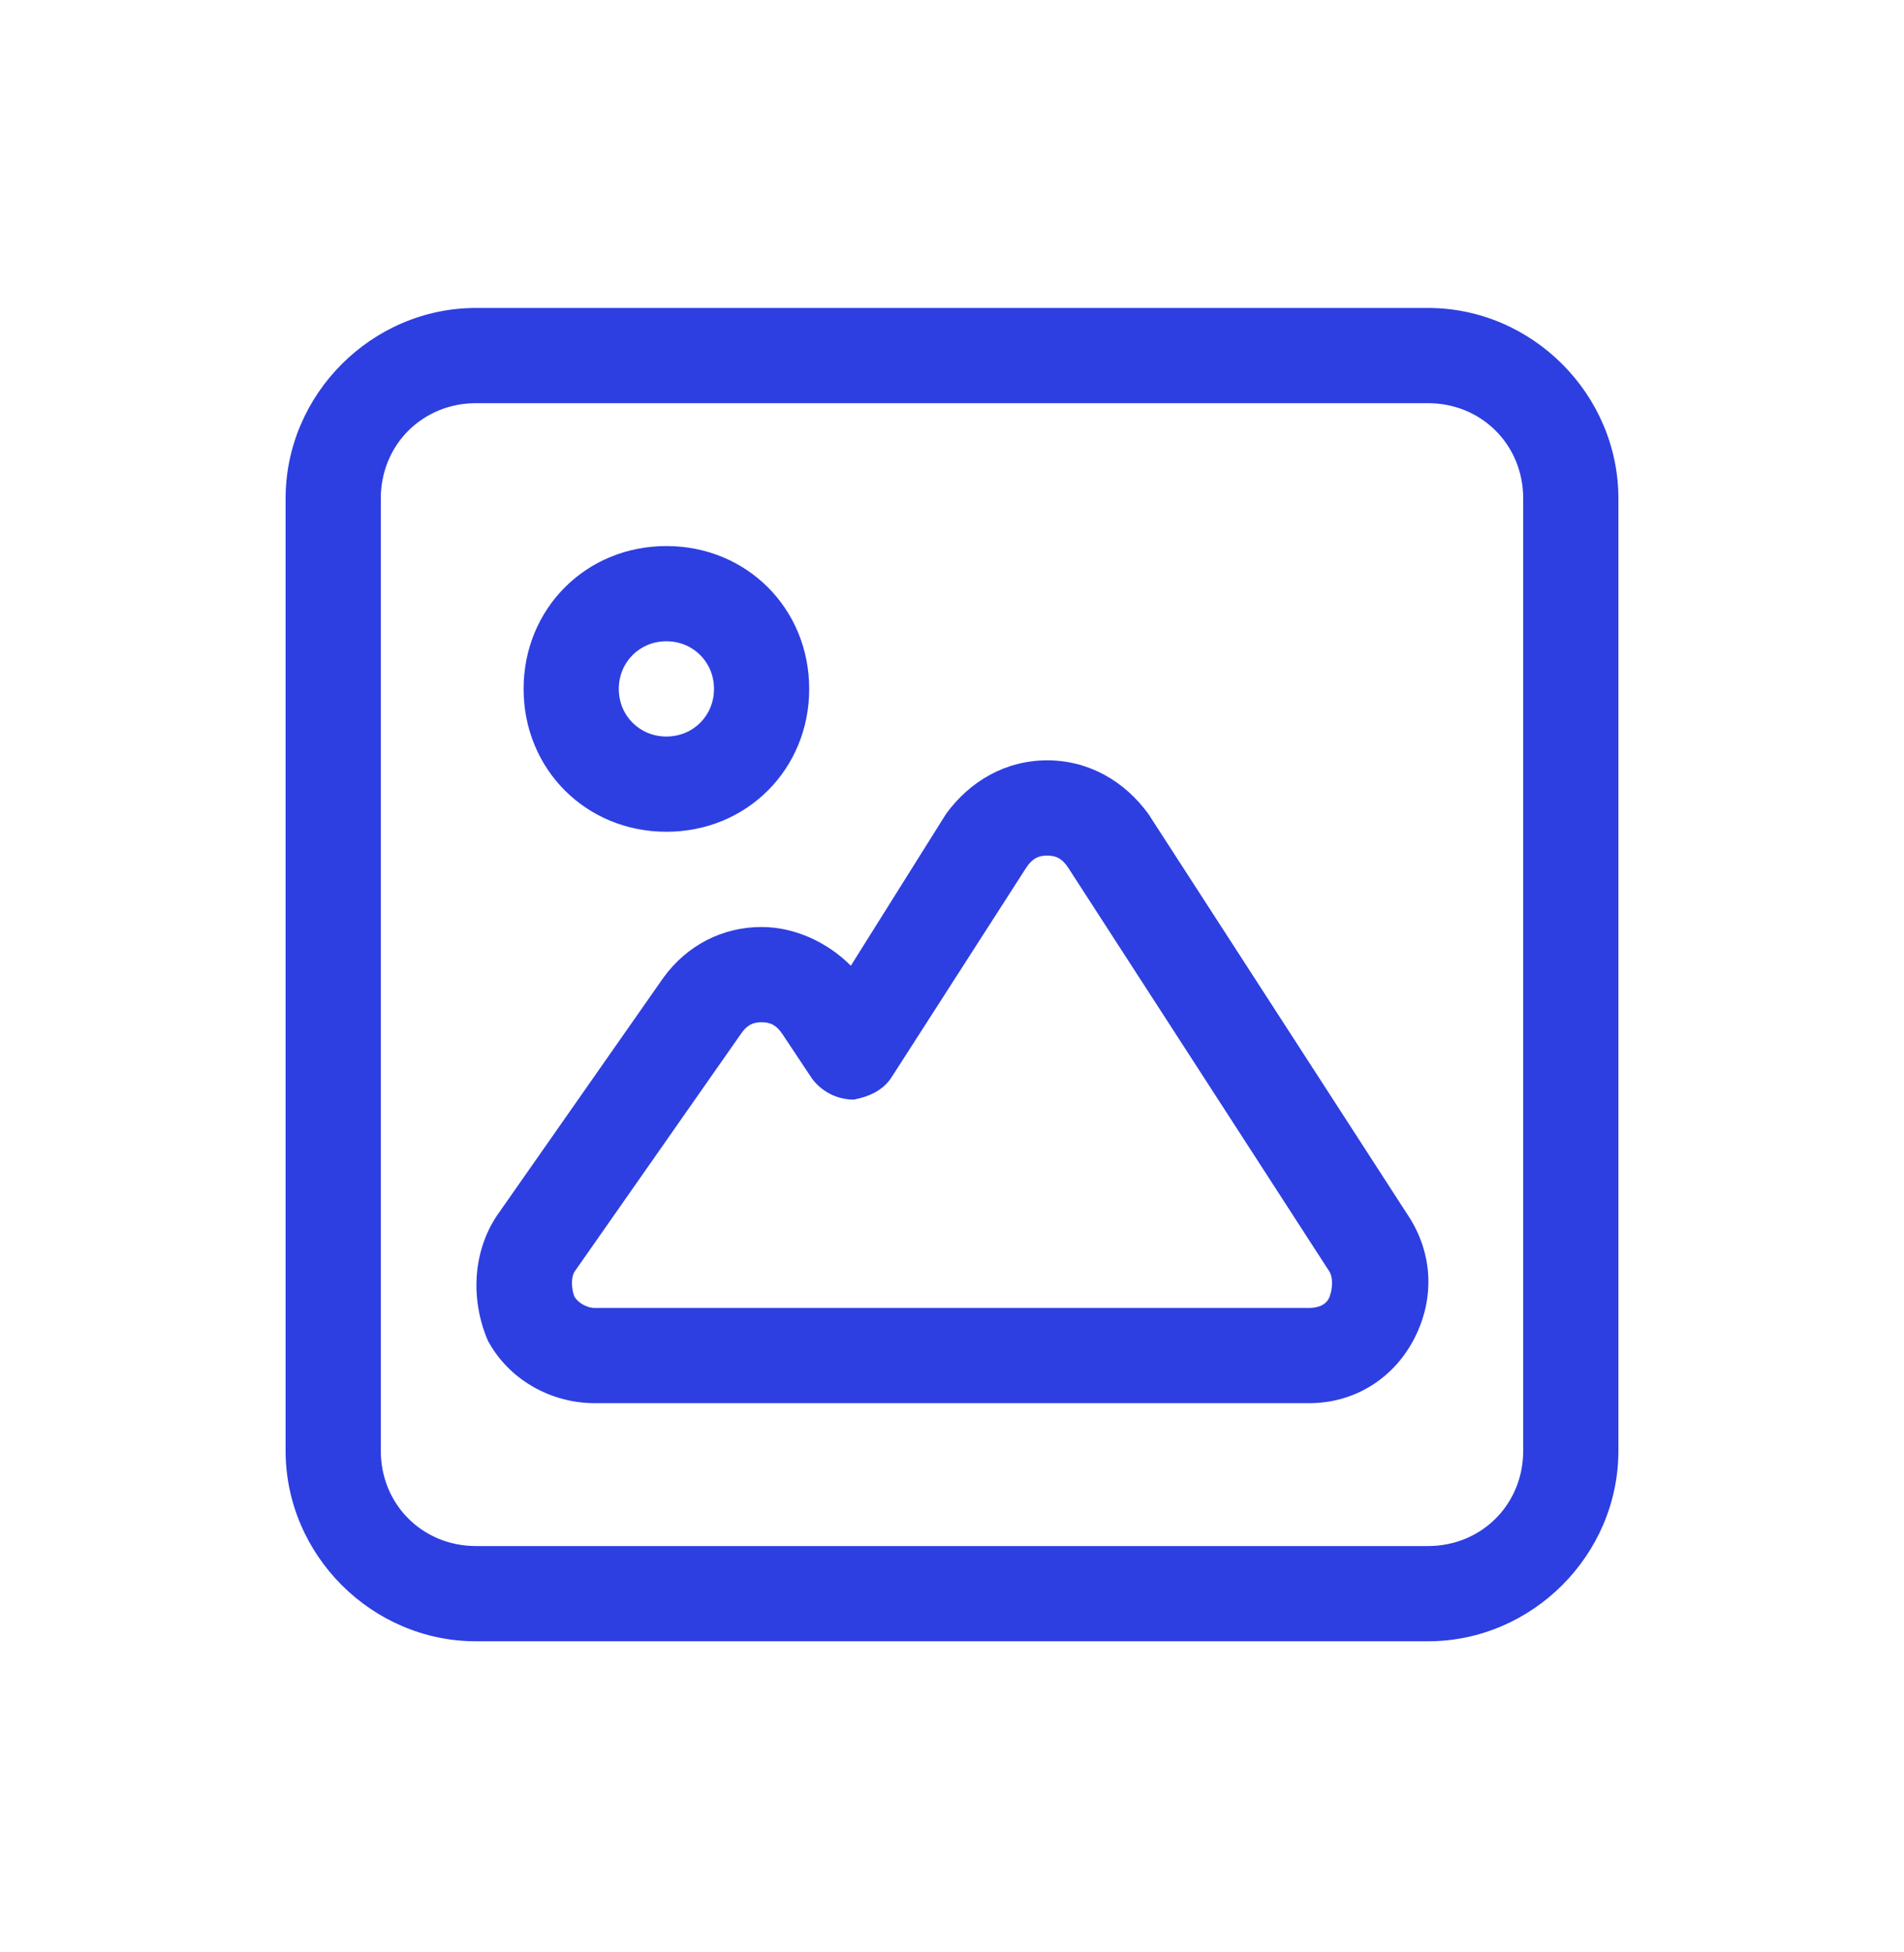 <svg width="40" height="41" viewBox="0 0 40 41" fill="none" xmlns="http://www.w3.org/2000/svg">
<path d="M30 8.467H10C8.875 8.467 8 9.342 8 10.467V30.467C8 31.592 8.875 32.467 10 32.467H30C31.125 32.467 32 31.592 32 30.467V10.467C32 9.342 31.125 8.467 30 8.467ZM10 6.467H30C32.188 6.467 34 8.28 34 10.467V30.467C34 32.655 32.188 34.467 30 34.467H10C7.812 34.467 6 32.655 6 30.467V10.467C6 8.28 7.812 6.467 10 6.467ZM14 15.467C14.562 15.467 15 15.03 15 14.467C15 13.905 14.562 13.467 14 13.467C13.438 13.467 13 13.905 13 14.467C13 15.03 13.438 15.467 14 15.467ZM11 14.467C11 12.78 12.312 11.467 14 11.467C15.688 11.467 17 12.78 17 14.467C17 16.155 15.688 17.467 14 17.467C12.312 17.467 11 16.155 11 14.467ZM21.562 18.217L18.75 22.592C18.562 22.905 18.25 23.03 17.938 23.092C17.562 23.092 17.25 22.905 17.062 22.655L16.438 21.717C16.312 21.53 16.188 21.467 16 21.467C15.812 21.467 15.688 21.53 15.562 21.717L12.062 26.717C12 26.842 12 27.03 12.062 27.217C12.125 27.342 12.312 27.467 12.5 27.467H27.5C27.688 27.467 27.875 27.405 27.938 27.217C28 27.03 28 26.842 27.938 26.717L22.438 18.217C22.312 18.03 22.188 17.967 22 17.967C21.812 17.967 21.688 18.03 21.562 18.217ZM22 15.967C22.875 15.967 23.625 16.405 24.125 17.092L29.625 25.592C30.125 26.405 30.125 27.342 29.688 28.155C29.25 28.967 28.438 29.467 27.5 29.467H12.5C11.562 29.467 10.688 28.967 10.25 28.155C9.875 27.28 9.938 26.28 10.438 25.53L13.938 20.53C14.438 19.842 15.188 19.467 16 19.467C16.688 19.467 17.375 19.78 17.875 20.28L19.875 17.092C20.375 16.405 21.125 15.967 22 15.967Z" fill="#2D3FE1"/>
</svg>
